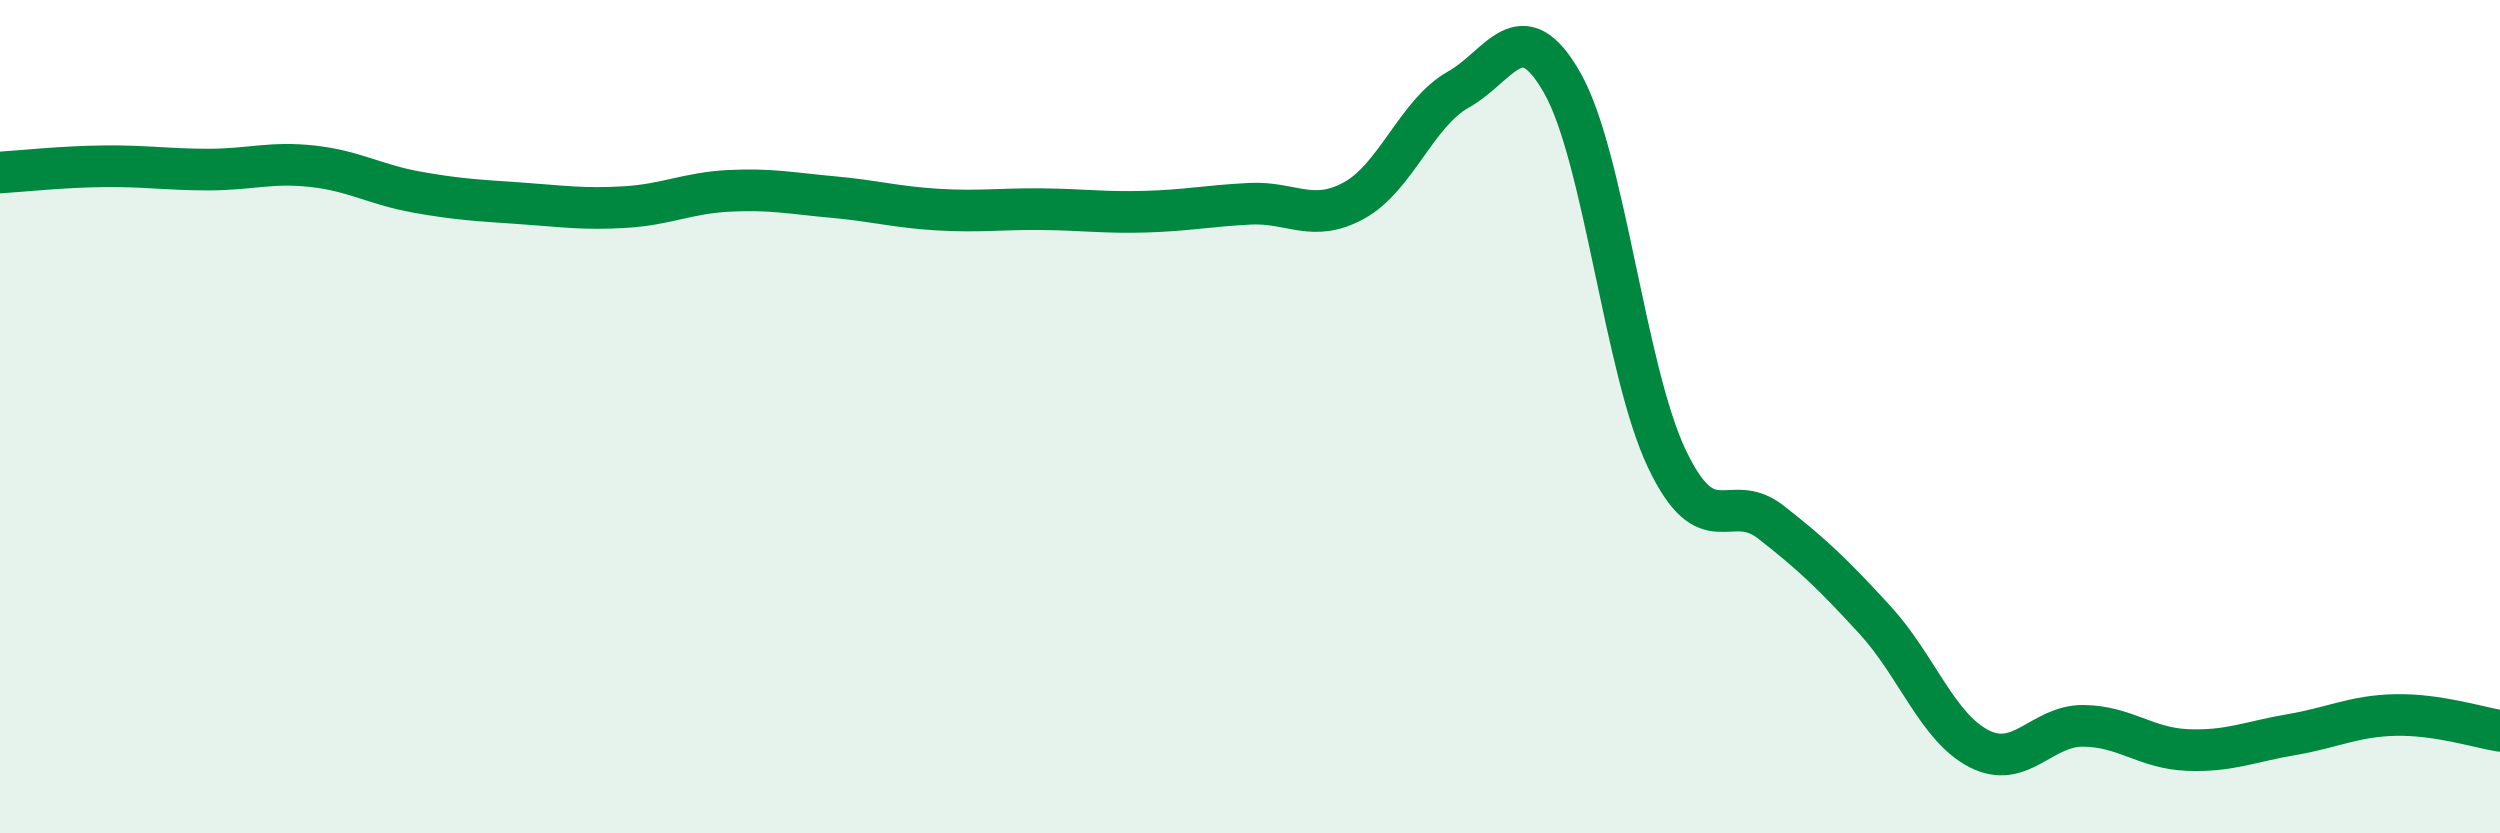 
    <svg width="60" height="20" viewBox="0 0 60 20" xmlns="http://www.w3.org/2000/svg">
      <path
        d="M 0,4.14 C 0.5,4.11 1.5,4 2.5,3.99 C 3.5,3.98 4,4.07 5,4.07 C 6,4.07 6.5,3.88 7.5,3.99 C 8.5,4.1 9,4.43 10,4.61 C 11,4.79 11.5,4.81 12.5,4.88 C 13.5,4.95 14,5.03 15,4.97 C 16,4.91 16.5,4.63 17.5,4.58 C 18.5,4.53 19,4.64 20,4.73 C 21,4.82 21.5,4.97 22.5,5.03 C 23.5,5.09 24,5.01 25,5.02 C 26,5.03 26.5,5.11 27.5,5.08 C 28.5,5.05 29,4.94 30,4.89 C 31,4.84 31.5,5.36 32.5,4.81 C 33.5,4.26 34,2.71 35,2.15 C 36,1.59 36.5,0.23 37.5,2 C 38.5,3.77 39,8.89 40,11 C 41,13.11 41.5,11.75 42.5,12.53 C 43.5,13.31 44,13.79 45,14.88 C 46,15.97 46.5,17.46 47.5,17.97 C 48.5,18.48 49,17.41 50,17.42 C 51,17.43 51.5,17.96 52.5,18 C 53.5,18.04 54,17.8 55,17.63 C 56,17.46 56.5,17.18 57.5,17.16 C 58.5,17.14 59.5,17.46 60,17.54L60 20L0 20Z"
        fill="#008740"
        opacity="0.1"
        stroke-linecap="round"
        stroke-linejoin="round"
      />
      <path
        d="M 0,4.14 C 0.5,4.11 1.5,4 2.5,3.99 C 3.5,3.98 4,4.07 5,4.07 C 6,4.07 6.5,3.88 7.5,3.99 C 8.5,4.1 9,4.43 10,4.61 C 11,4.79 11.5,4.81 12.5,4.88 C 13.5,4.95 14,5.03 15,4.97 C 16,4.91 16.5,4.63 17.5,4.58 C 18.5,4.53 19,4.64 20,4.73 C 21,4.82 21.5,4.97 22.5,5.03 C 23.5,5.09 24,5.01 25,5.02 C 26,5.03 26.5,5.11 27.5,5.08 C 28.5,5.05 29,4.94 30,4.89 C 31,4.84 31.5,5.36 32.5,4.81 C 33.5,4.26 34,2.71 35,2.15 C 36,1.59 36.5,0.23 37.5,2 C 38.5,3.77 39,8.89 40,11 C 41,13.11 41.5,11.75 42.5,12.53 C 43.5,13.31 44,13.79 45,14.88 C 46,15.97 46.5,17.46 47.5,17.97 C 48.5,18.48 49,17.41 50,17.42 C 51,17.43 51.5,17.96 52.5,18 C 53.5,18.04 54,17.8 55,17.63 C 56,17.46 56.5,17.18 57.5,17.16 C 58.5,17.14 59.5,17.46 60,17.54"
        stroke="#008740"
        stroke-width="1"
        fill="none"
        stroke-linecap="round"
        stroke-linejoin="round"
      />
    </svg>
  